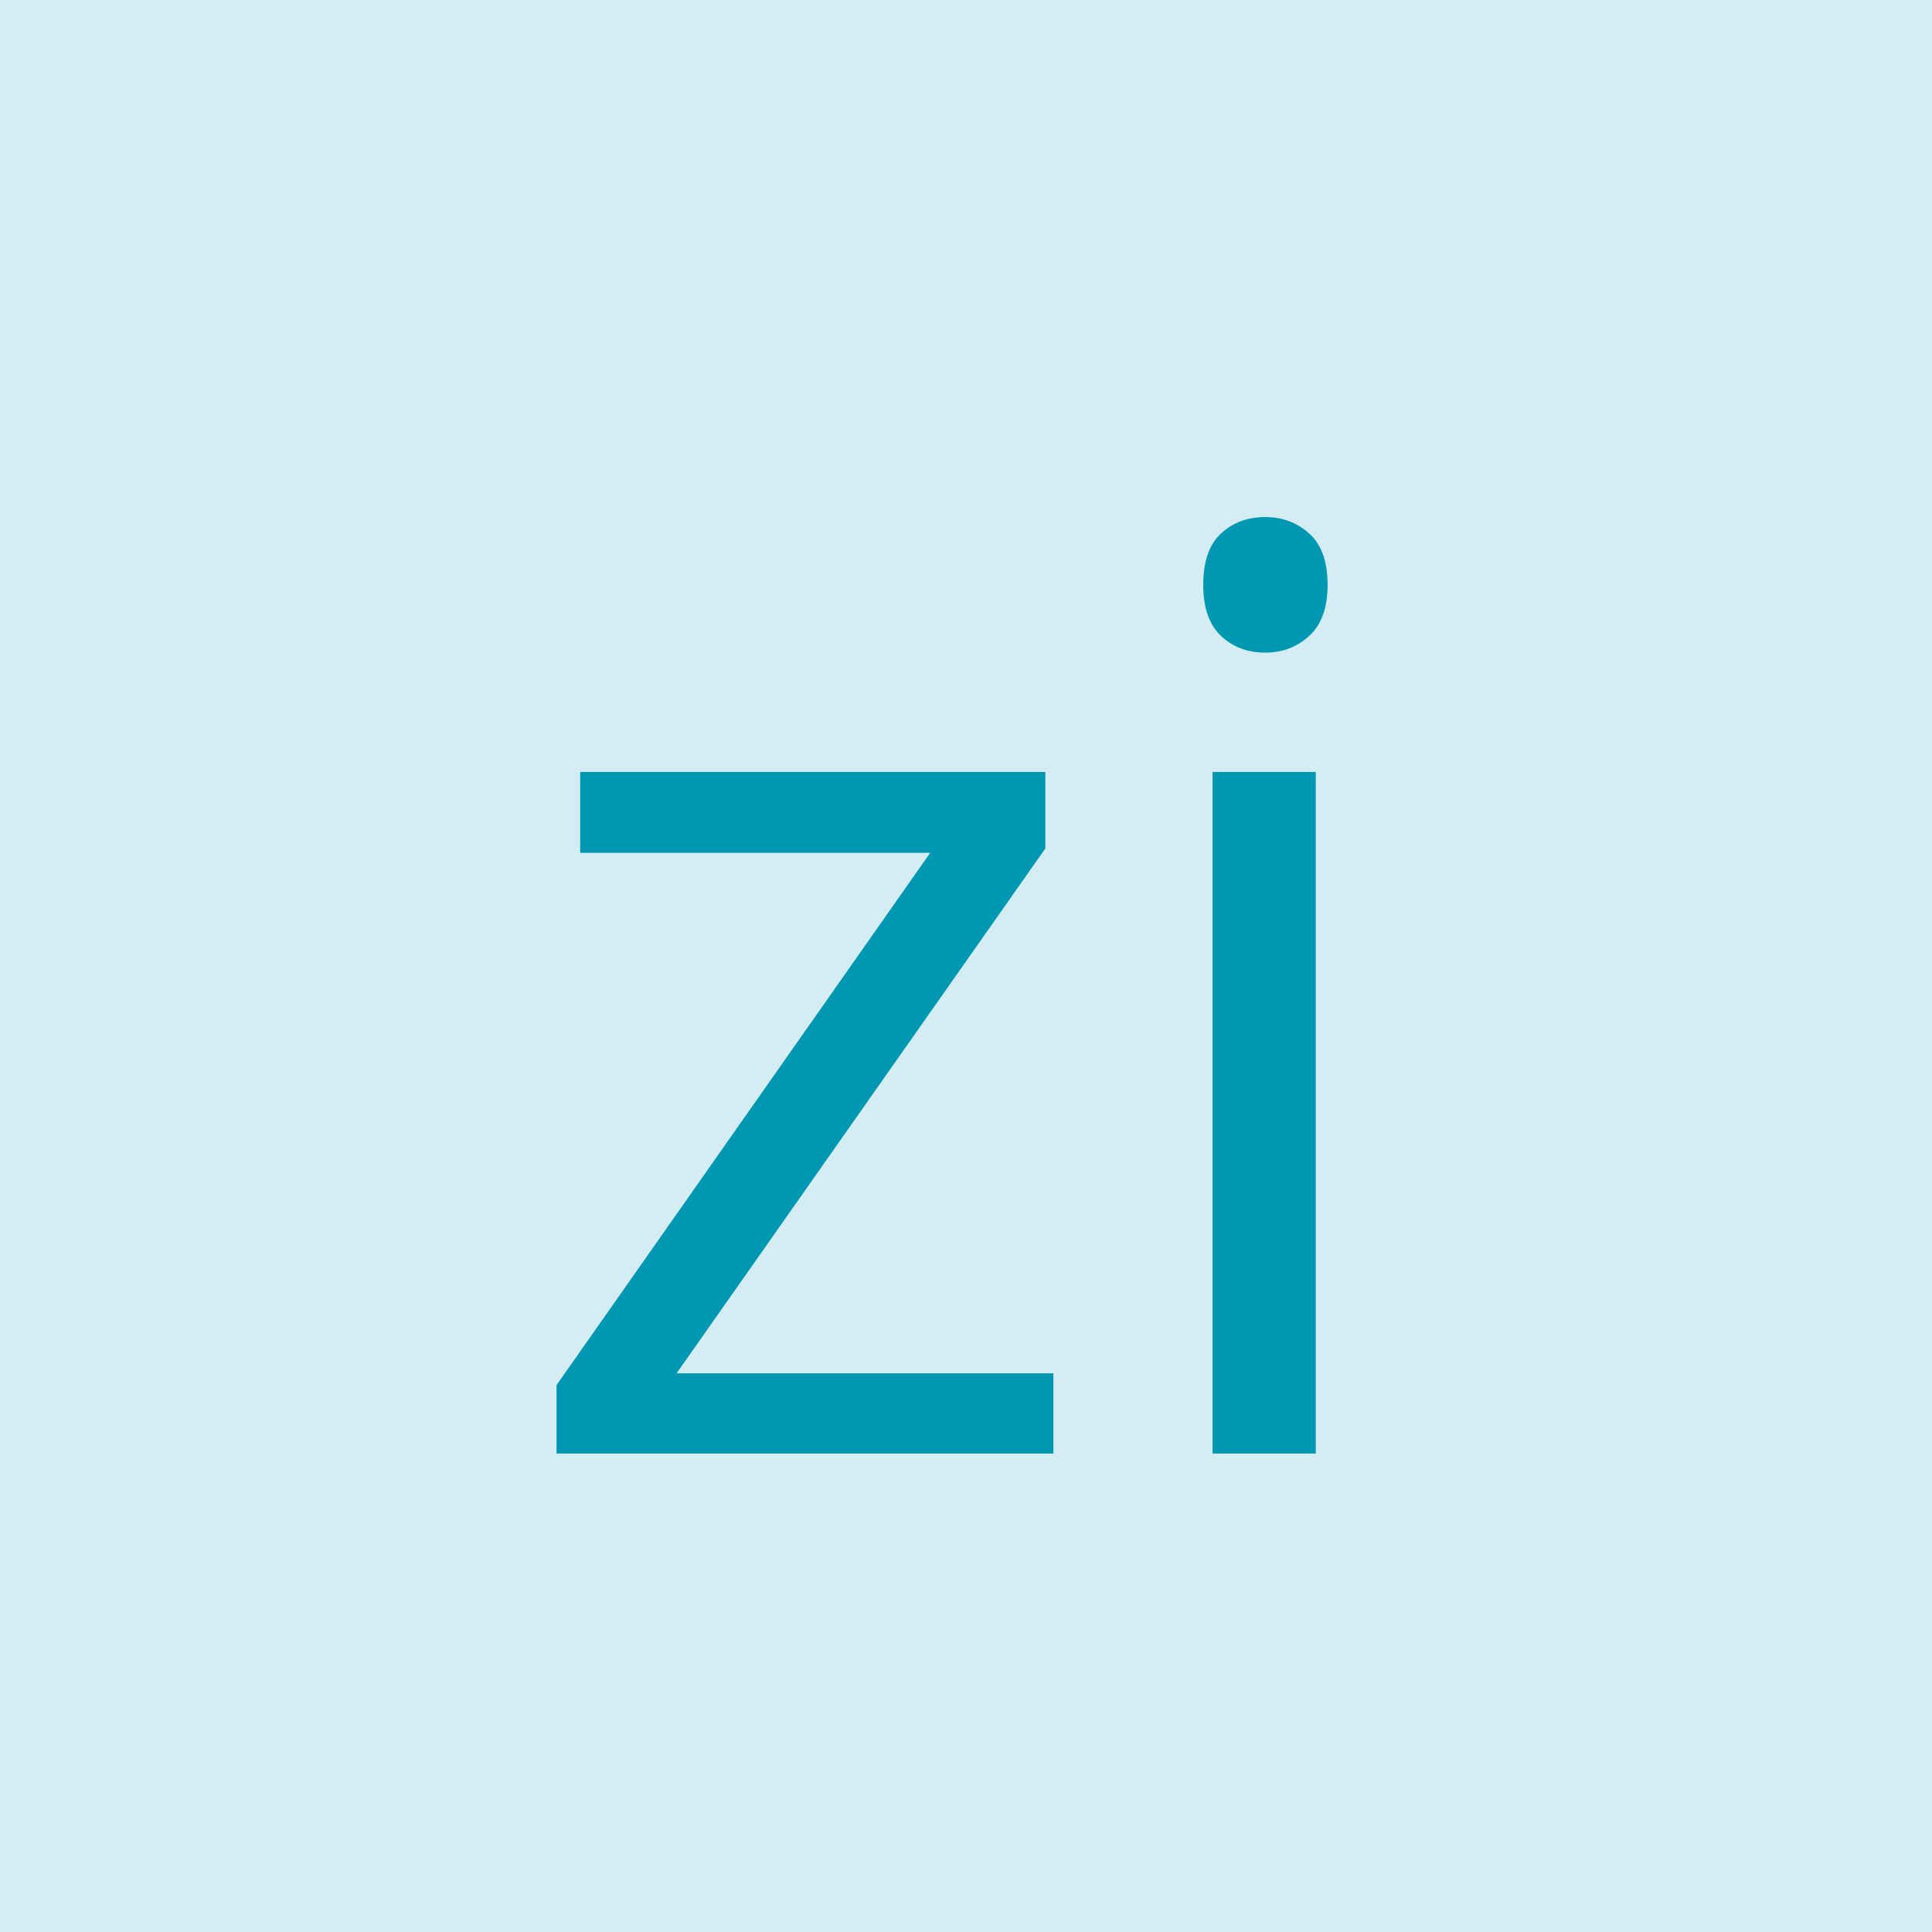 <svg xmlns="http://www.w3.org/2000/svg" xmlns:xlink="http://www.w3.org/1999/xlink" width="500" zoomAndPan="magnify" viewBox="0 0 375 375" height="500" preserveAspectRatio="xMidYMid meet" version="1.0"><defs><g/><clipPath id="fb014b3562"><path d="M 0 0 L 375 0 L 375 375 L 0 375 Z M 0 0 " clip-rule="nonzero"/></clipPath><clipPath id="156aaf15cc"><rect x="0" width="375" y="0" height="375"/></clipPath></defs><g transform="matrix(1, 0, 0, 1, 0, 0)"><g clip-path="url(#156aaf15cc)"><g clip-path="url(#fb014b3562)"><rect x="-82.5" width="540" fill="#0097b2" height="540" y="-82.5" fill-opacity="0.17"/></g><g fill="#0097b2" fill-opacity="1"><g transform="translate(34.155, 282.126)"><g/></g></g><g fill="#0097b2" fill-opacity="1"><g transform="translate(98.366, 282.126)"><g><path d="M 106.094 0 L 9.656 0 L 9.656 -13.281 L 82.188 -116.594 L 14.25 -116.594 L 14.25 -132.281 L 104.531 -132.281 L 104.531 -117.438 L 32.953 -15.562 L 106.094 -15.562 Z M 106.094 0 "/></g></g><g transform="translate(214.234, 282.126)"><g><path d="M 41.156 -132.281 L 41.156 0 L 21.125 0 L 21.125 -132.281 Z M 31.375 -181.766 C 34.676 -181.766 37.516 -180.695 39.891 -178.562 C 42.266 -176.438 43.453 -173.117 43.453 -168.609 C 43.453 -164.18 42.266 -160.879 39.891 -158.703 C 37.516 -156.535 34.676 -155.453 31.375 -155.453 C 27.914 -155.453 25.039 -156.535 22.75 -158.703 C 20.457 -160.879 19.312 -164.18 19.312 -168.609 C 19.312 -173.117 20.457 -176.438 22.75 -178.562 C 25.039 -180.695 27.914 -181.766 31.375 -181.766 Z M 31.375 -181.766 "/></g></g></g><g fill="#0097b2" fill-opacity="1"><g transform="translate(276.634, 282.126)"><g/></g></g></g></g></svg>